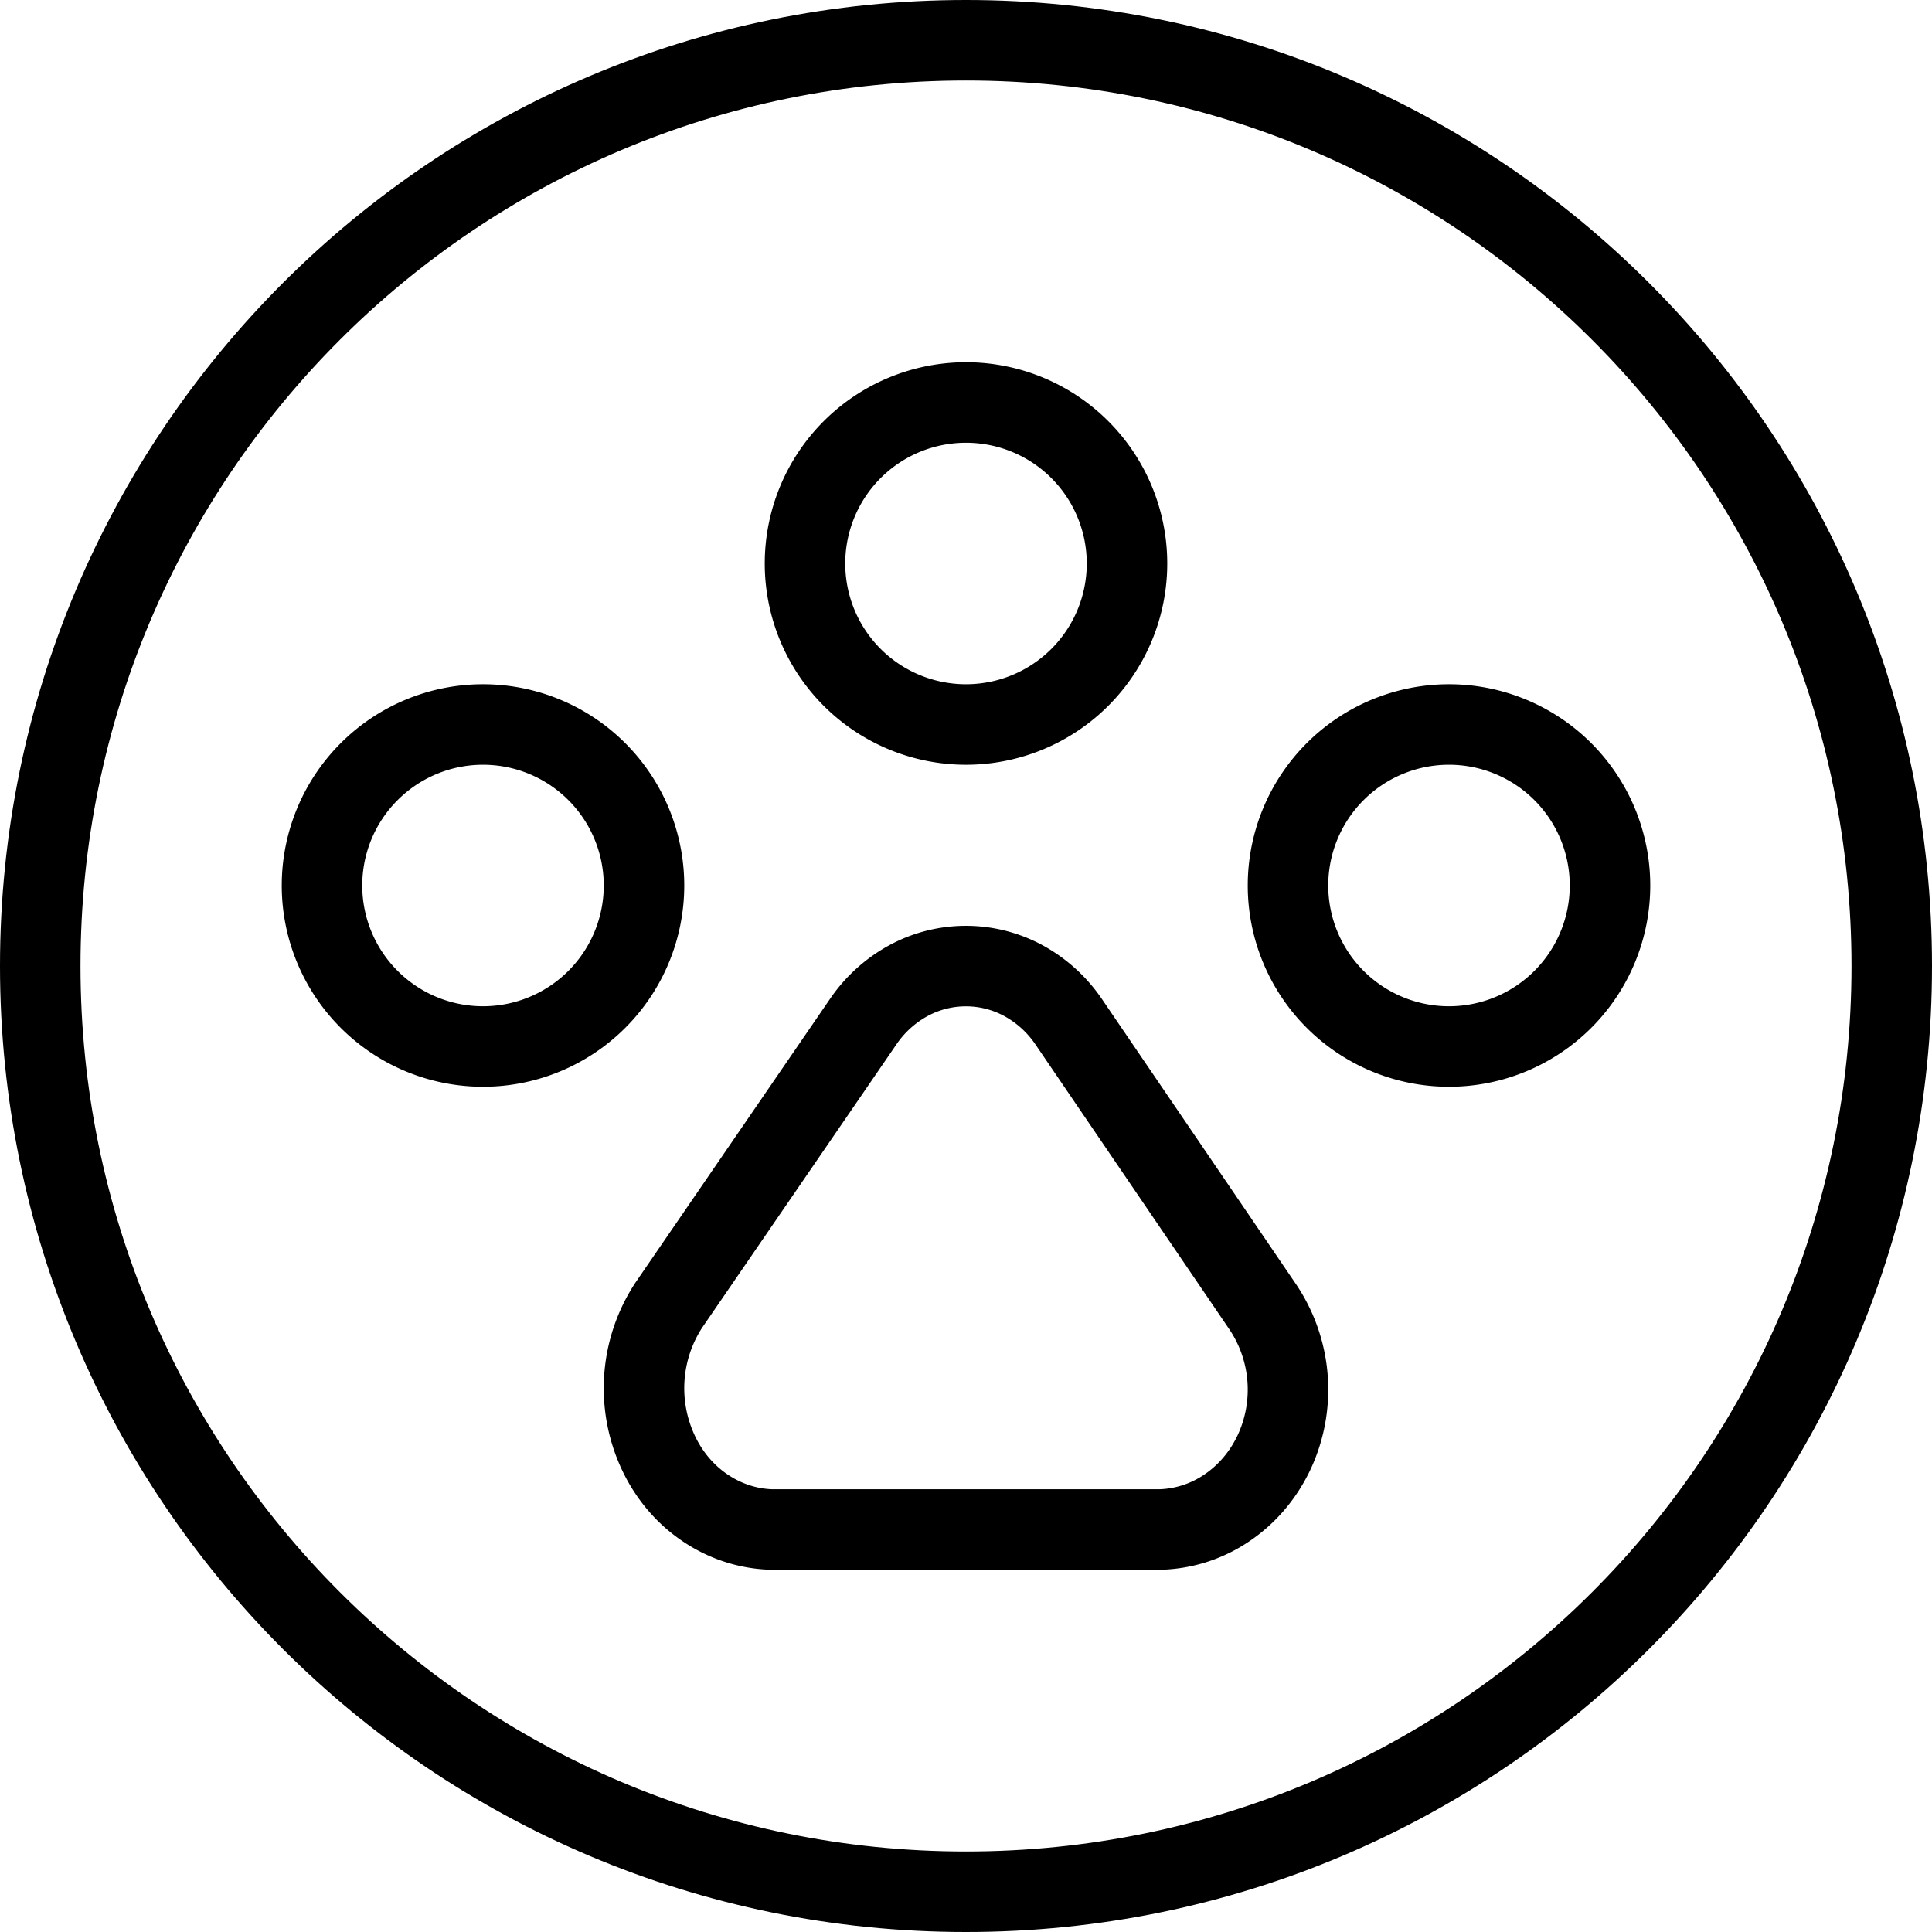 <svg xmlns="http://www.w3.org/2000/svg" fill="none" viewBox="0 0 24 24" stroke="black"><path stroke-linecap="round" stroke-linejoin="round" d="M13.278 12.696a1.615 1.615 0 0 0-.561-.512 1.5 1.5 0 0 0-1.436 0 1.614 1.614 0 0 0-.561.512l-2.414 3.52a1.884 1.884 0 0 0-.133 1.818c.13.283.33.523.58.693.249.17.537.265.832.273h4.827a1.55 1.55 0 0 0 .835-.273c.25-.17.452-.41.584-.694a1.843 1.843 0 0 0-.14-1.792l-2.413-3.545ZM6 13a2 2 0 1 0 0-4 2 2 0 0 0 0 4Zm6-4a2 2 0 1 0 0-4 2 2 0 0 0 0 4Zm6 4a2 2 0 1 0 0-4 2 2 0 0 0 0 4Z"/><path stroke-linecap="round" stroke-linejoin="round" d="M12 23.5c6.351 0 11.5-5.149 11.5-11.5S18.351.5 12 .5.5 5.649.5 12 5.649 23.5 12 23.5Z"/></svg>